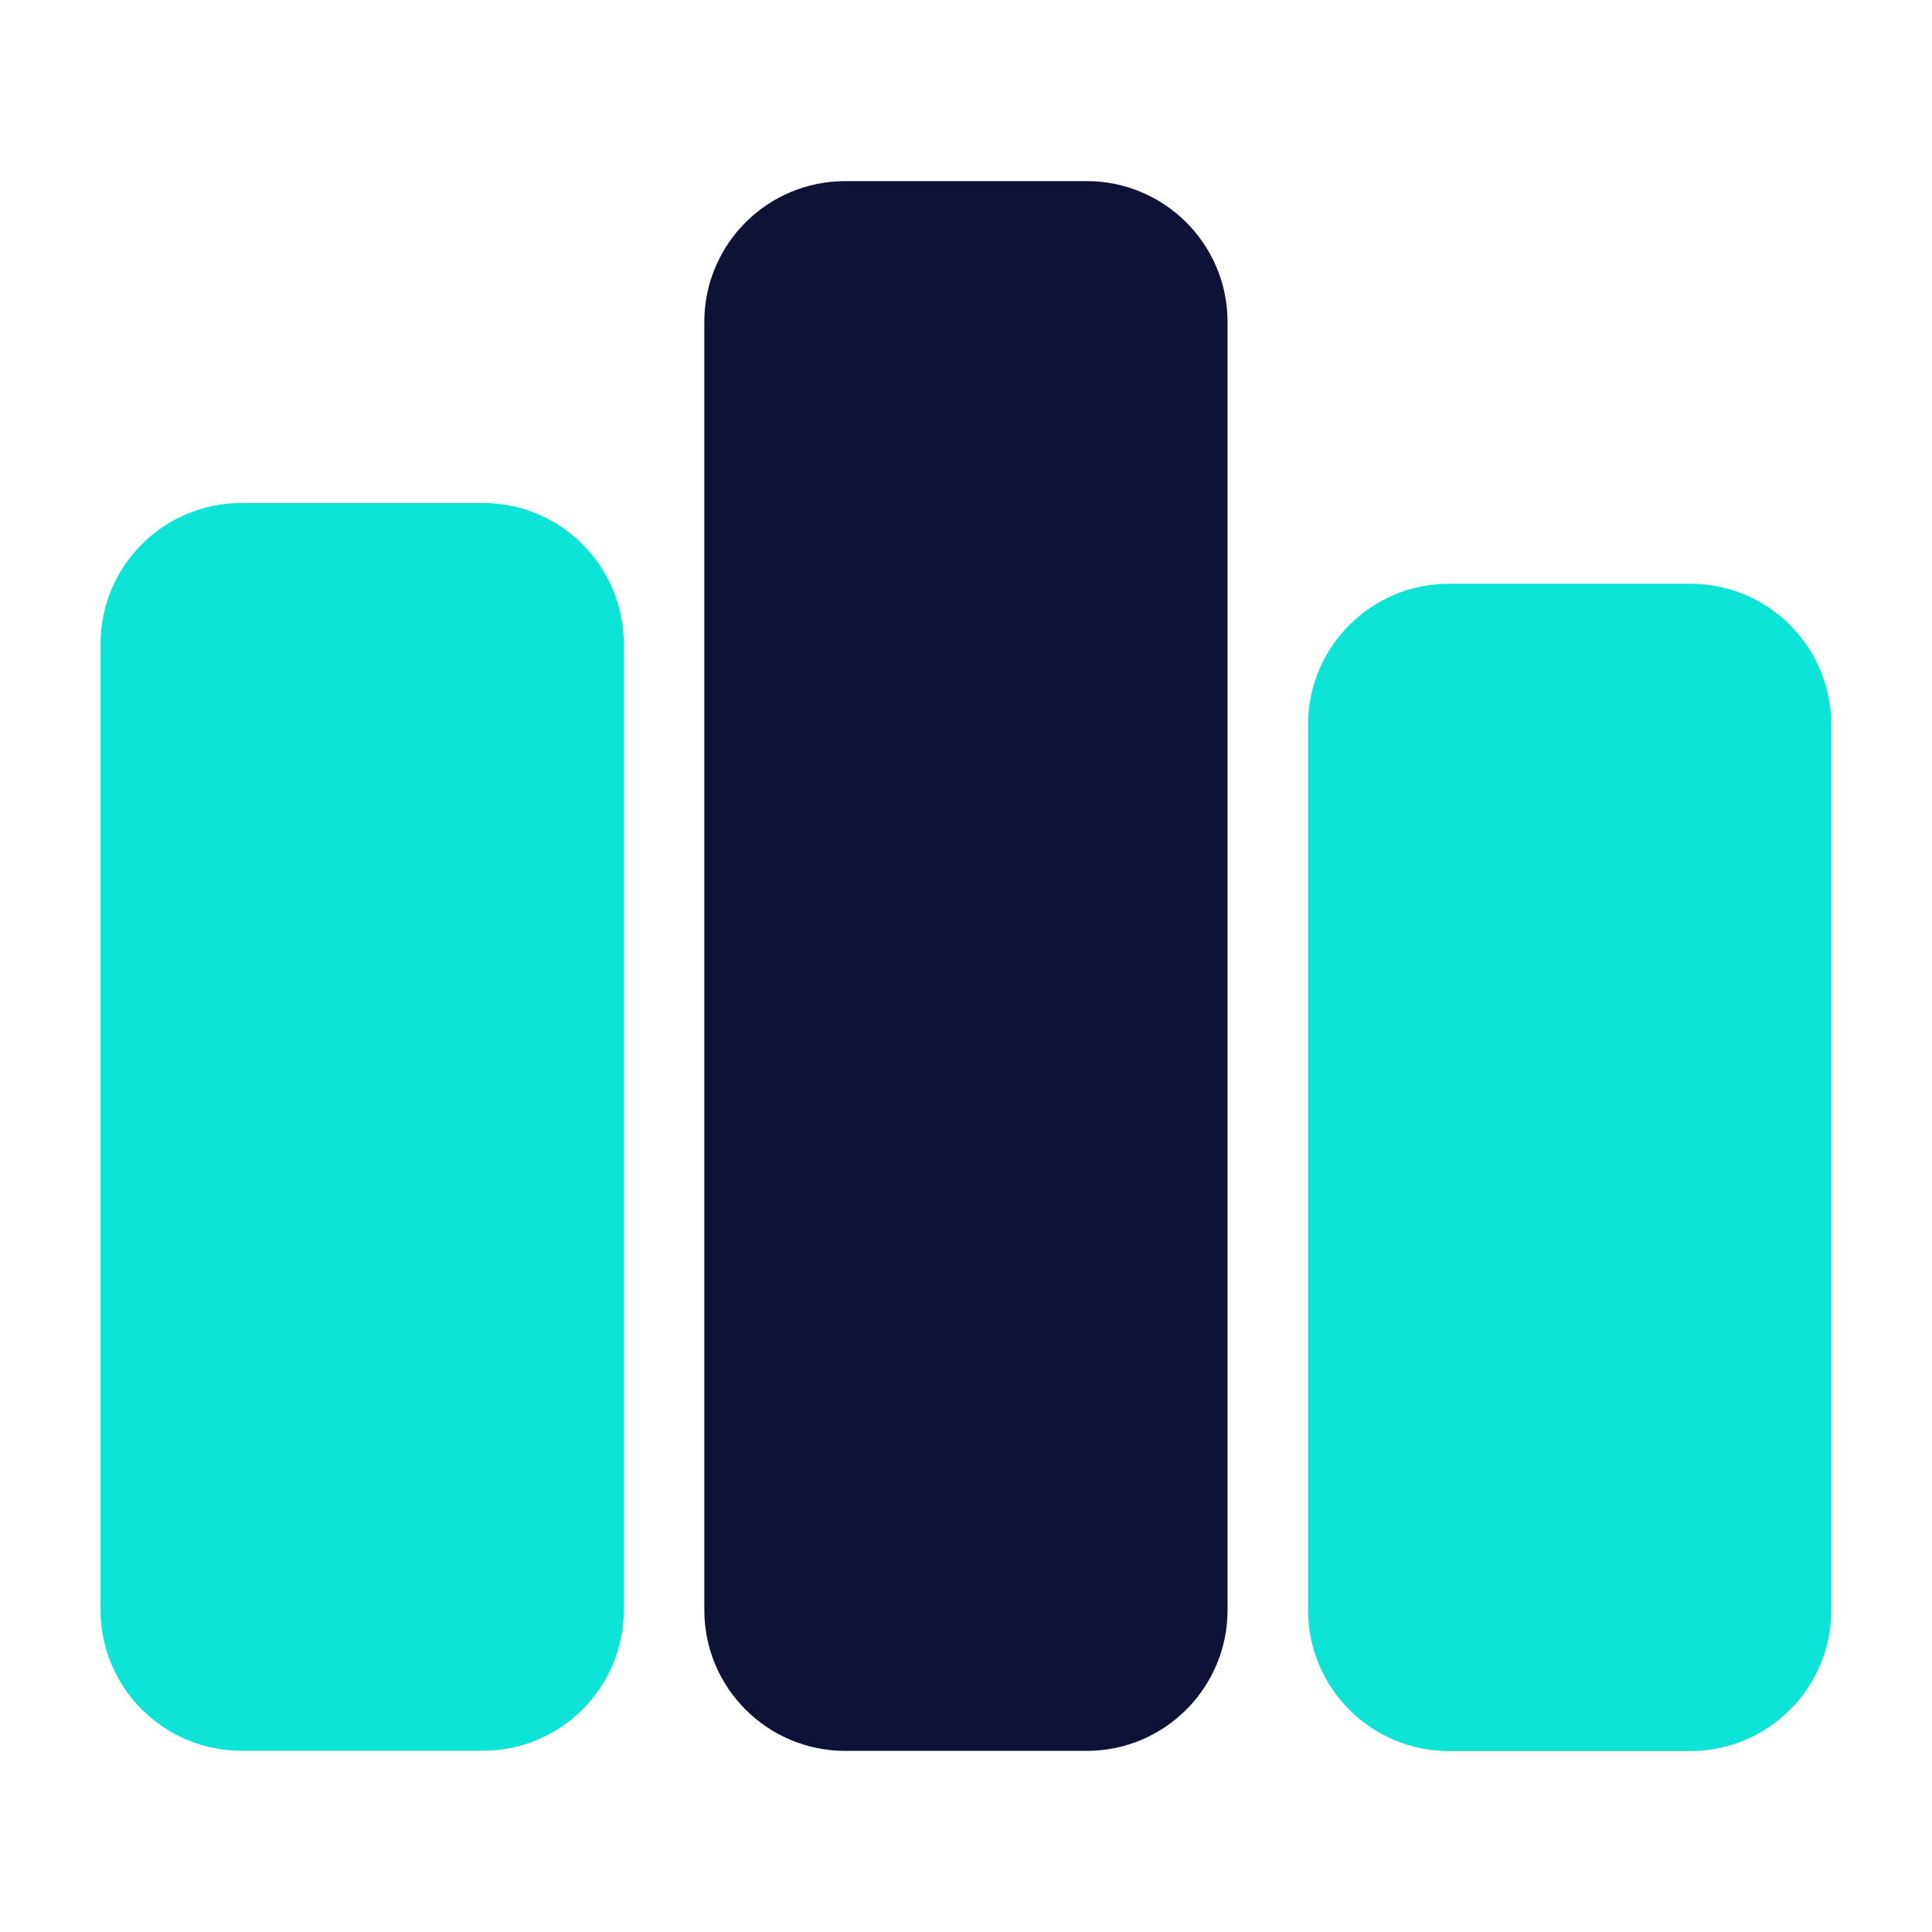 <svg width="40" height="40" viewBox="0 0 40 40" fill="none" xmlns="http://www.w3.org/2000/svg">
<path d="M22.499 3.75H17.499C15.888 3.75 14.582 5.056 14.582 6.667V33.333C14.582 34.944 15.888 36.25 17.499 36.25H22.499C24.11 36.25 25.415 34.944 25.415 33.333V6.667C25.415 5.056 24.11 3.75 22.499 3.75Z" fill="#0E1236"/>
<path d="M34.999 12.086H29.999C28.388 12.086 27.082 13.392 27.082 15.003V33.336C27.082 34.947 28.388 36.253 29.999 36.253H34.999C36.609 36.253 37.915 34.947 37.915 33.336V15.003C37.915 13.392 36.609 12.086 34.999 12.086Z" fill="#0DE3D6"/>
<path d="M9.999 10.414H4.999C3.388 10.414 2.082 11.72 2.082 13.331V33.331C2.082 34.942 3.388 36.247 4.999 36.247H9.999C11.61 36.247 12.915 34.942 12.915 33.331V13.331C12.915 11.72 11.61 10.414 9.999 10.414Z" fill="#0DE3D6"/>
</svg>
